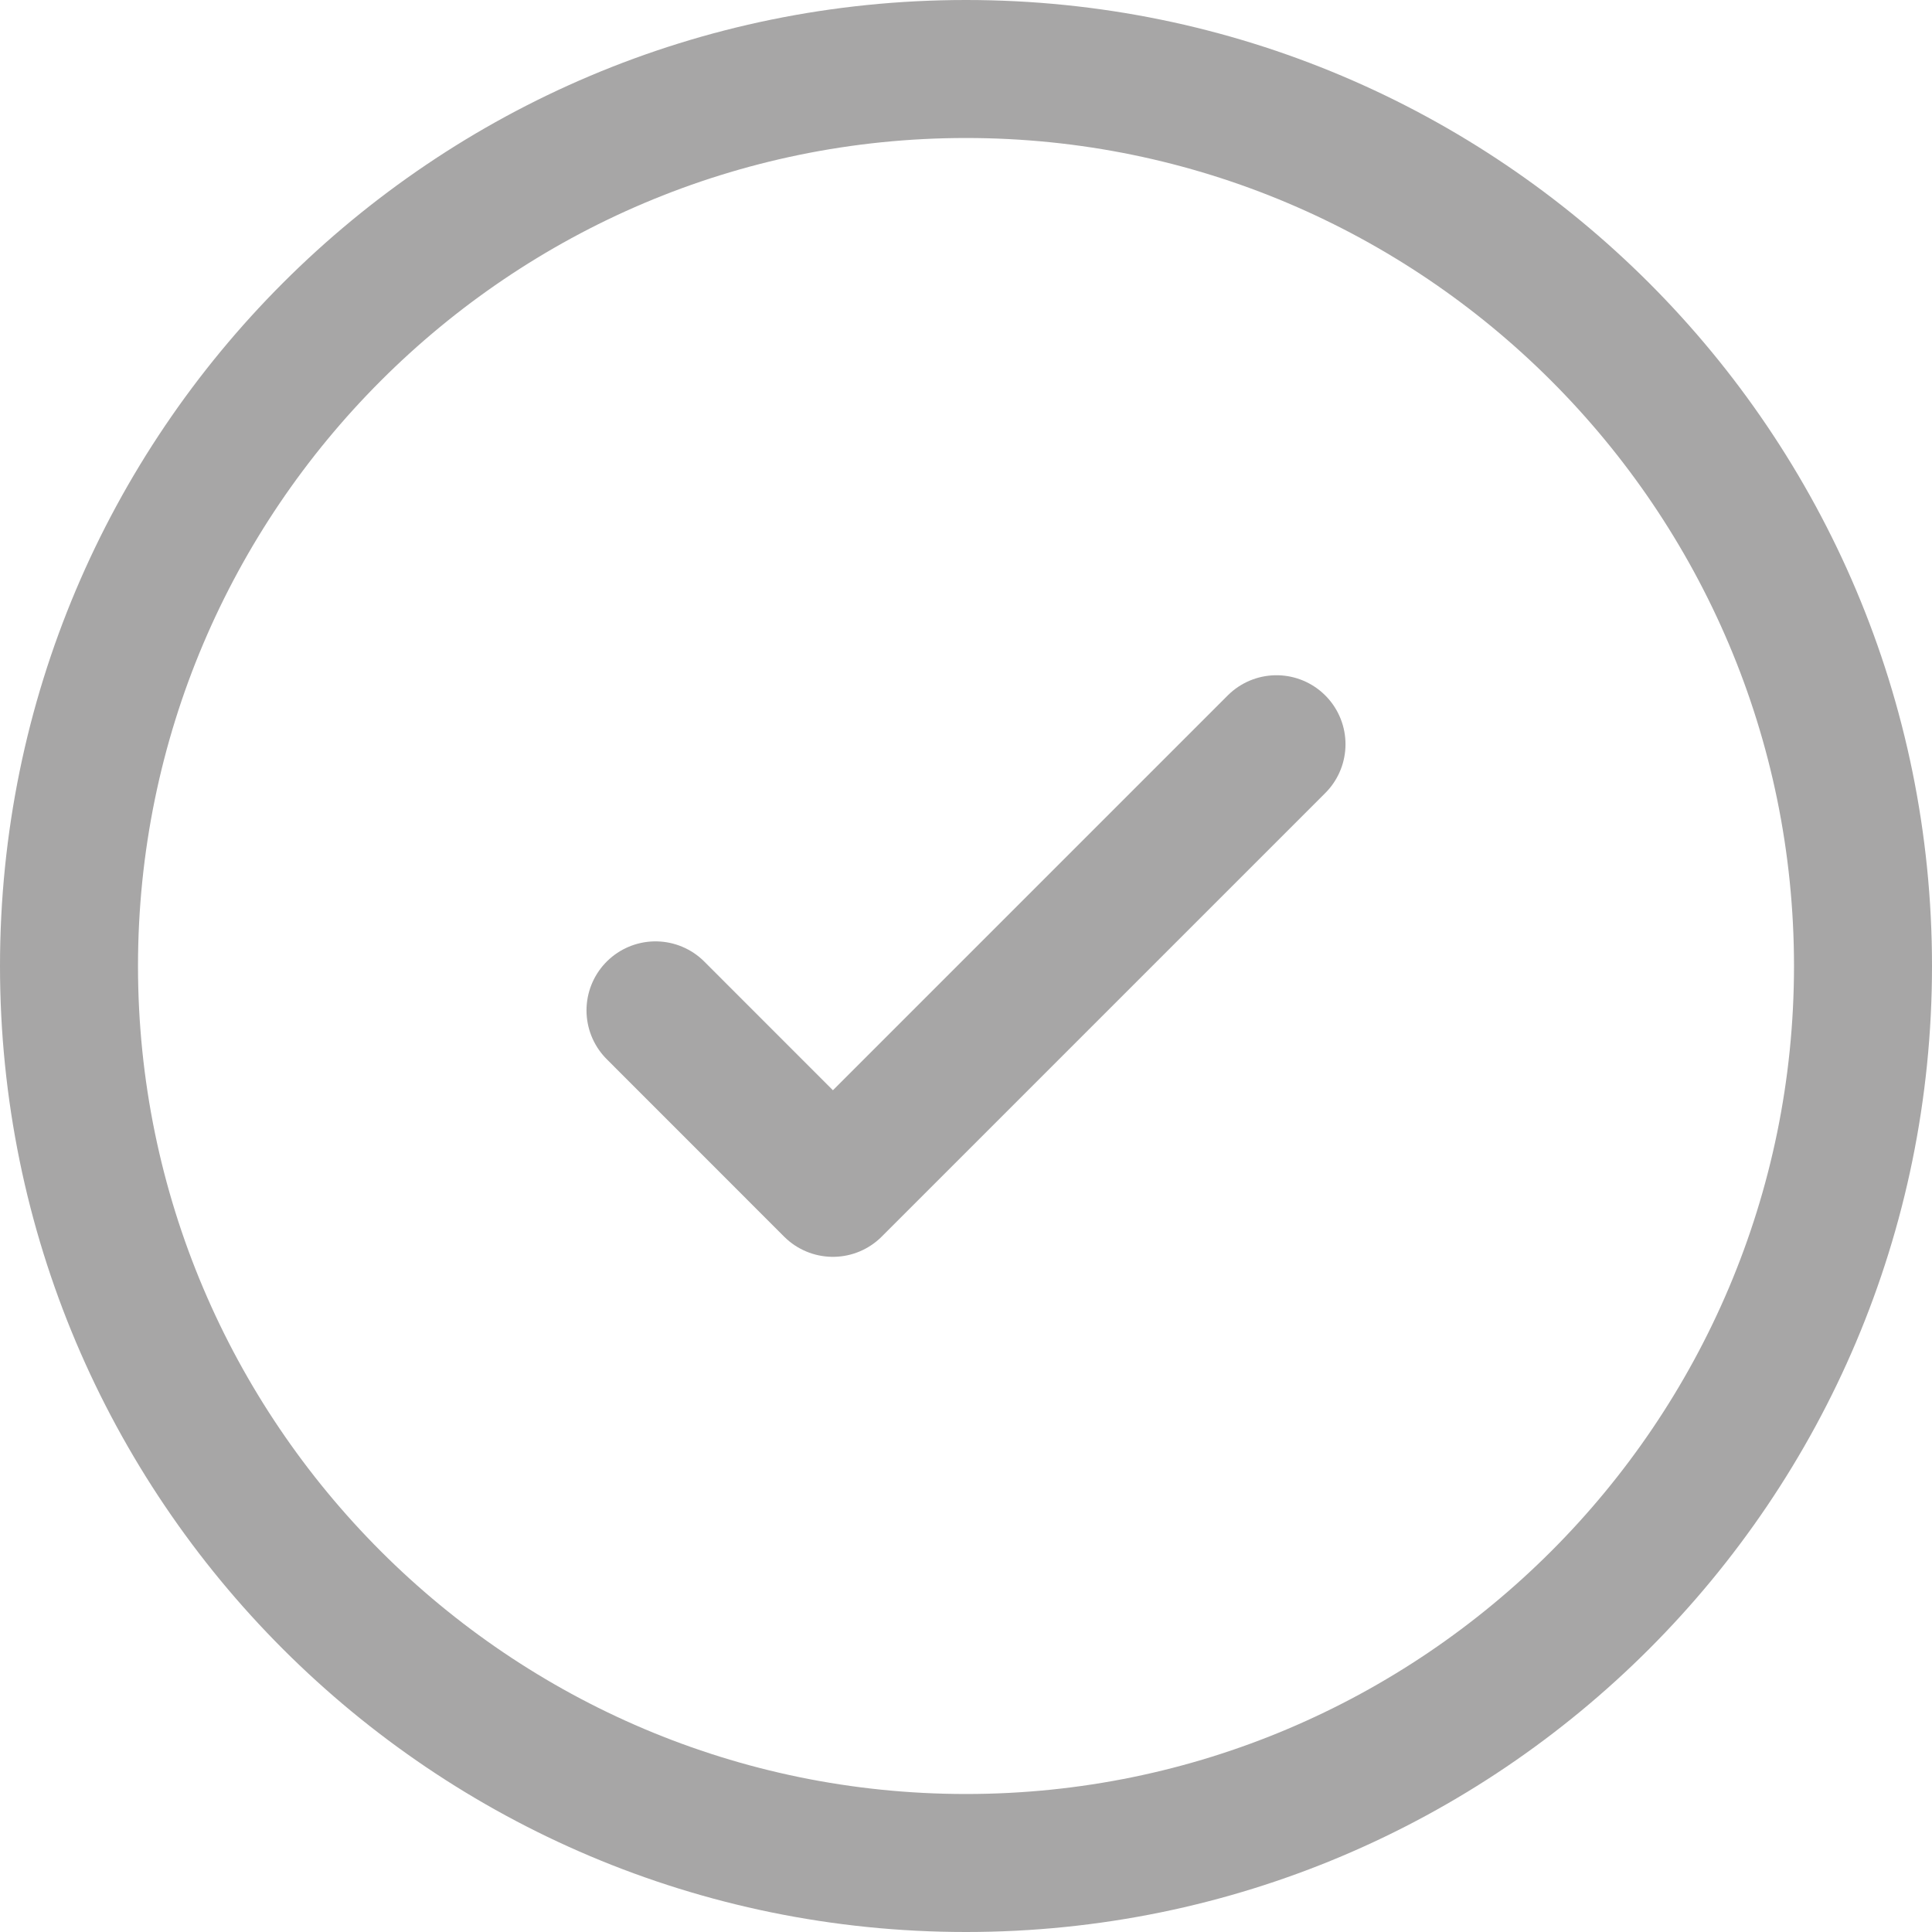 <?xml version="1.0" encoding="utf-8"?>
<!-- Generator: Adobe Illustrator 16.0.0, SVG Export Plug-In . SVG Version: 6.00 Build 0)  -->
<!DOCTYPE svg PUBLIC "-//W3C//DTD SVG 1.1//EN" "http://www.w3.org/Graphics/SVG/1.1/DTD/svg11.dtd">
<svg version="1.1" id="Layer_1" xmlns="http://www.w3.org/2000/svg" xmlns:xlink="http://www.w3.org/1999/xlink" x="0px" y="0px"
	 width="28px" height="28px" viewBox="0 0 28 28" enable-background="new 0 0 28 28" xml:space="preserve">
<polyline class="stroke" fill="none" stroke="#A7A6A6" stroke-width="2" stroke-linecap="round" stroke-linejoin="round" stroke-miterlimit="10" points="
	9.5,14.643 12.071,17.215 18.5,10.786 "/>
<g>
	<path class="fill" fill="#A7A6A6" d="M14,2c6.617,0,12,5.383,12,12c0,6.617-5.383,12-12,12C7.383,26,2,20.617,2,14C2,7.383,7.383,2,14,2 M14,0
		C6.268,0,0,6.268,0,14c0,7.732,6.268,14,14,14c7.732,0,14-6.268,14-14C28,6.268,21.732,0,14,0L14,0z"/>
</g>
</svg>
